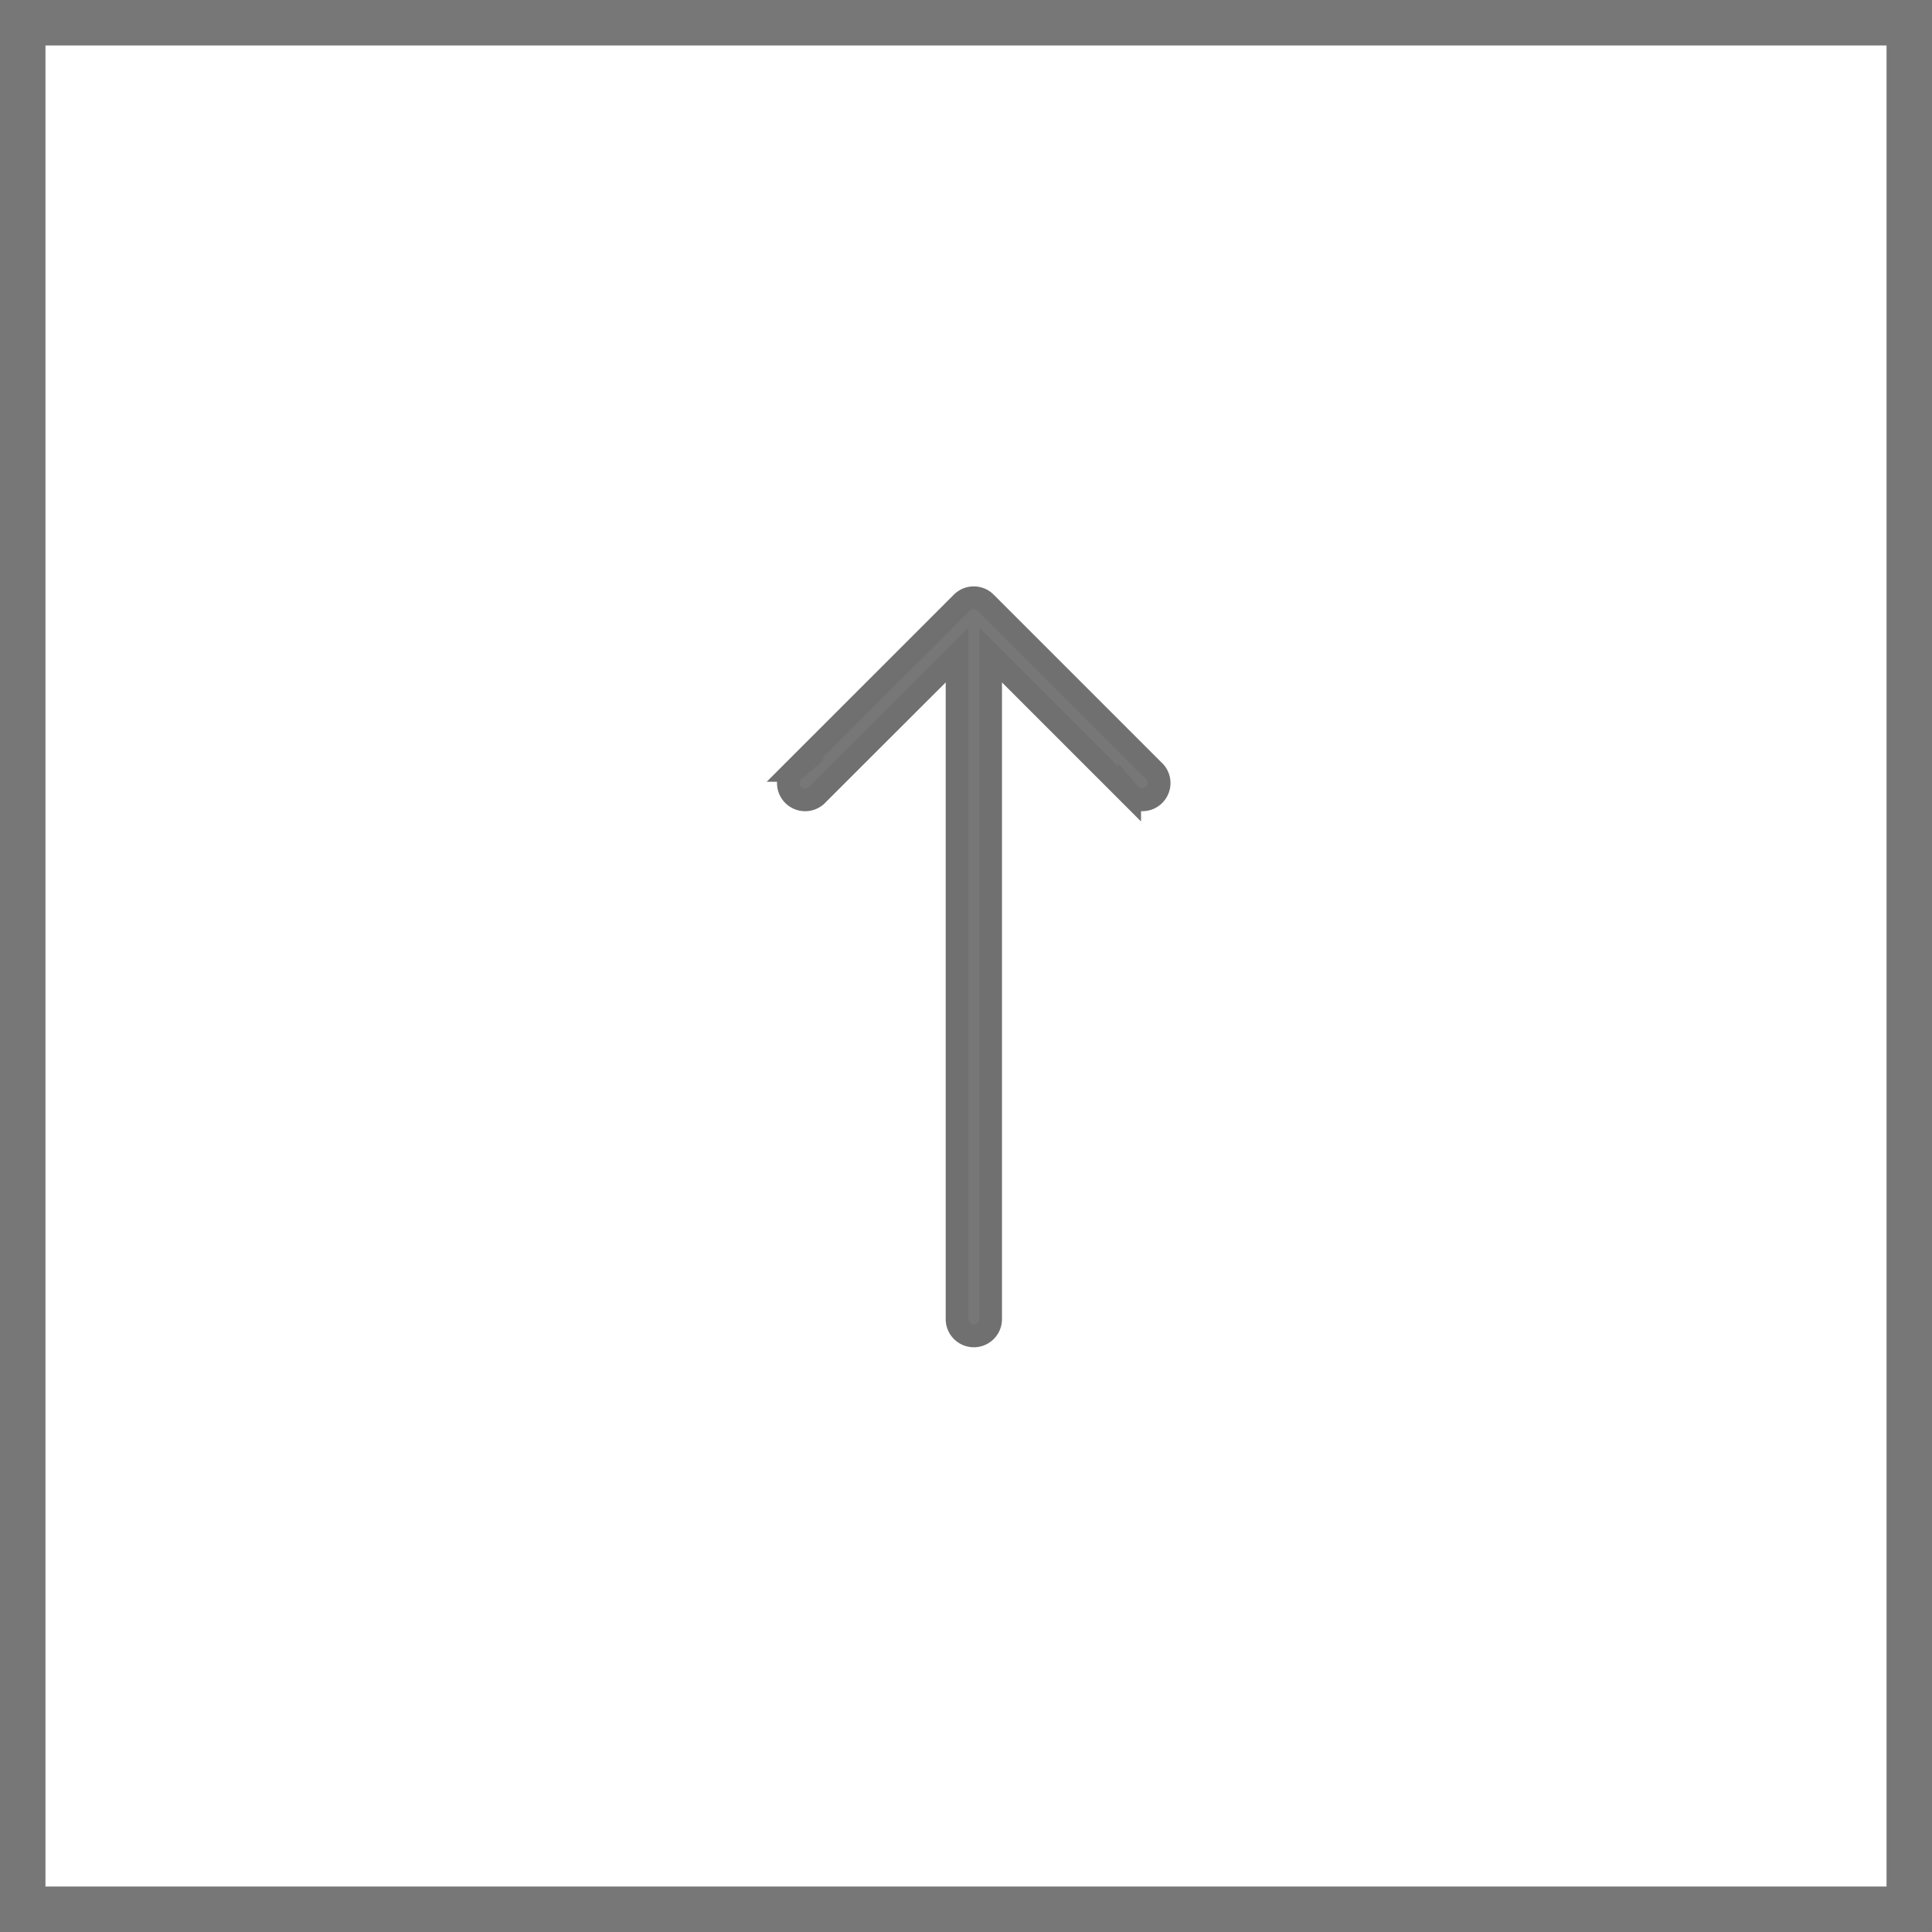 <svg xmlns="http://www.w3.org/2000/svg" width="85" height="85" viewBox="0 0 85 85">
  <g id="Button_top" transform="translate(-1637 -4159)">
    <g id="Rectangle_156" data-name="Rectangle 156" transform="translate(1637 4159)" fill="none" stroke="#777" stroke-width="2">
      <rect width="85" height="85" stroke="none"/>
      <rect x="1" y="1" width="83" height="83" fill="none"/>
    </g>
    <g id="Group_337" data-name="Group 337" transform="translate(998.001 4406.639) rotate(-90)">
      <g id="Group_336" data-name="Group 336" transform="translate(183.397 538.639)">
        <path id="Path_212" data-name="Path 212" d="M32.26,135.008h0l-7.38-7.381a.738.738,0,1,0-1.041,1.041l6.118,6.126H.738a.738.738,0,0,0,0,1.476H29.958l-6.118,6.118a.738.738,0,1,0,1.041,1.041l7.381-7.381A.738.738,0,0,0,32.26,135.008Z" transform="translate(5.468 7.673)" fill="#777" stroke="#707070" stroke-width="1"/>
      </g>
    </g>
  </g>
</svg>
